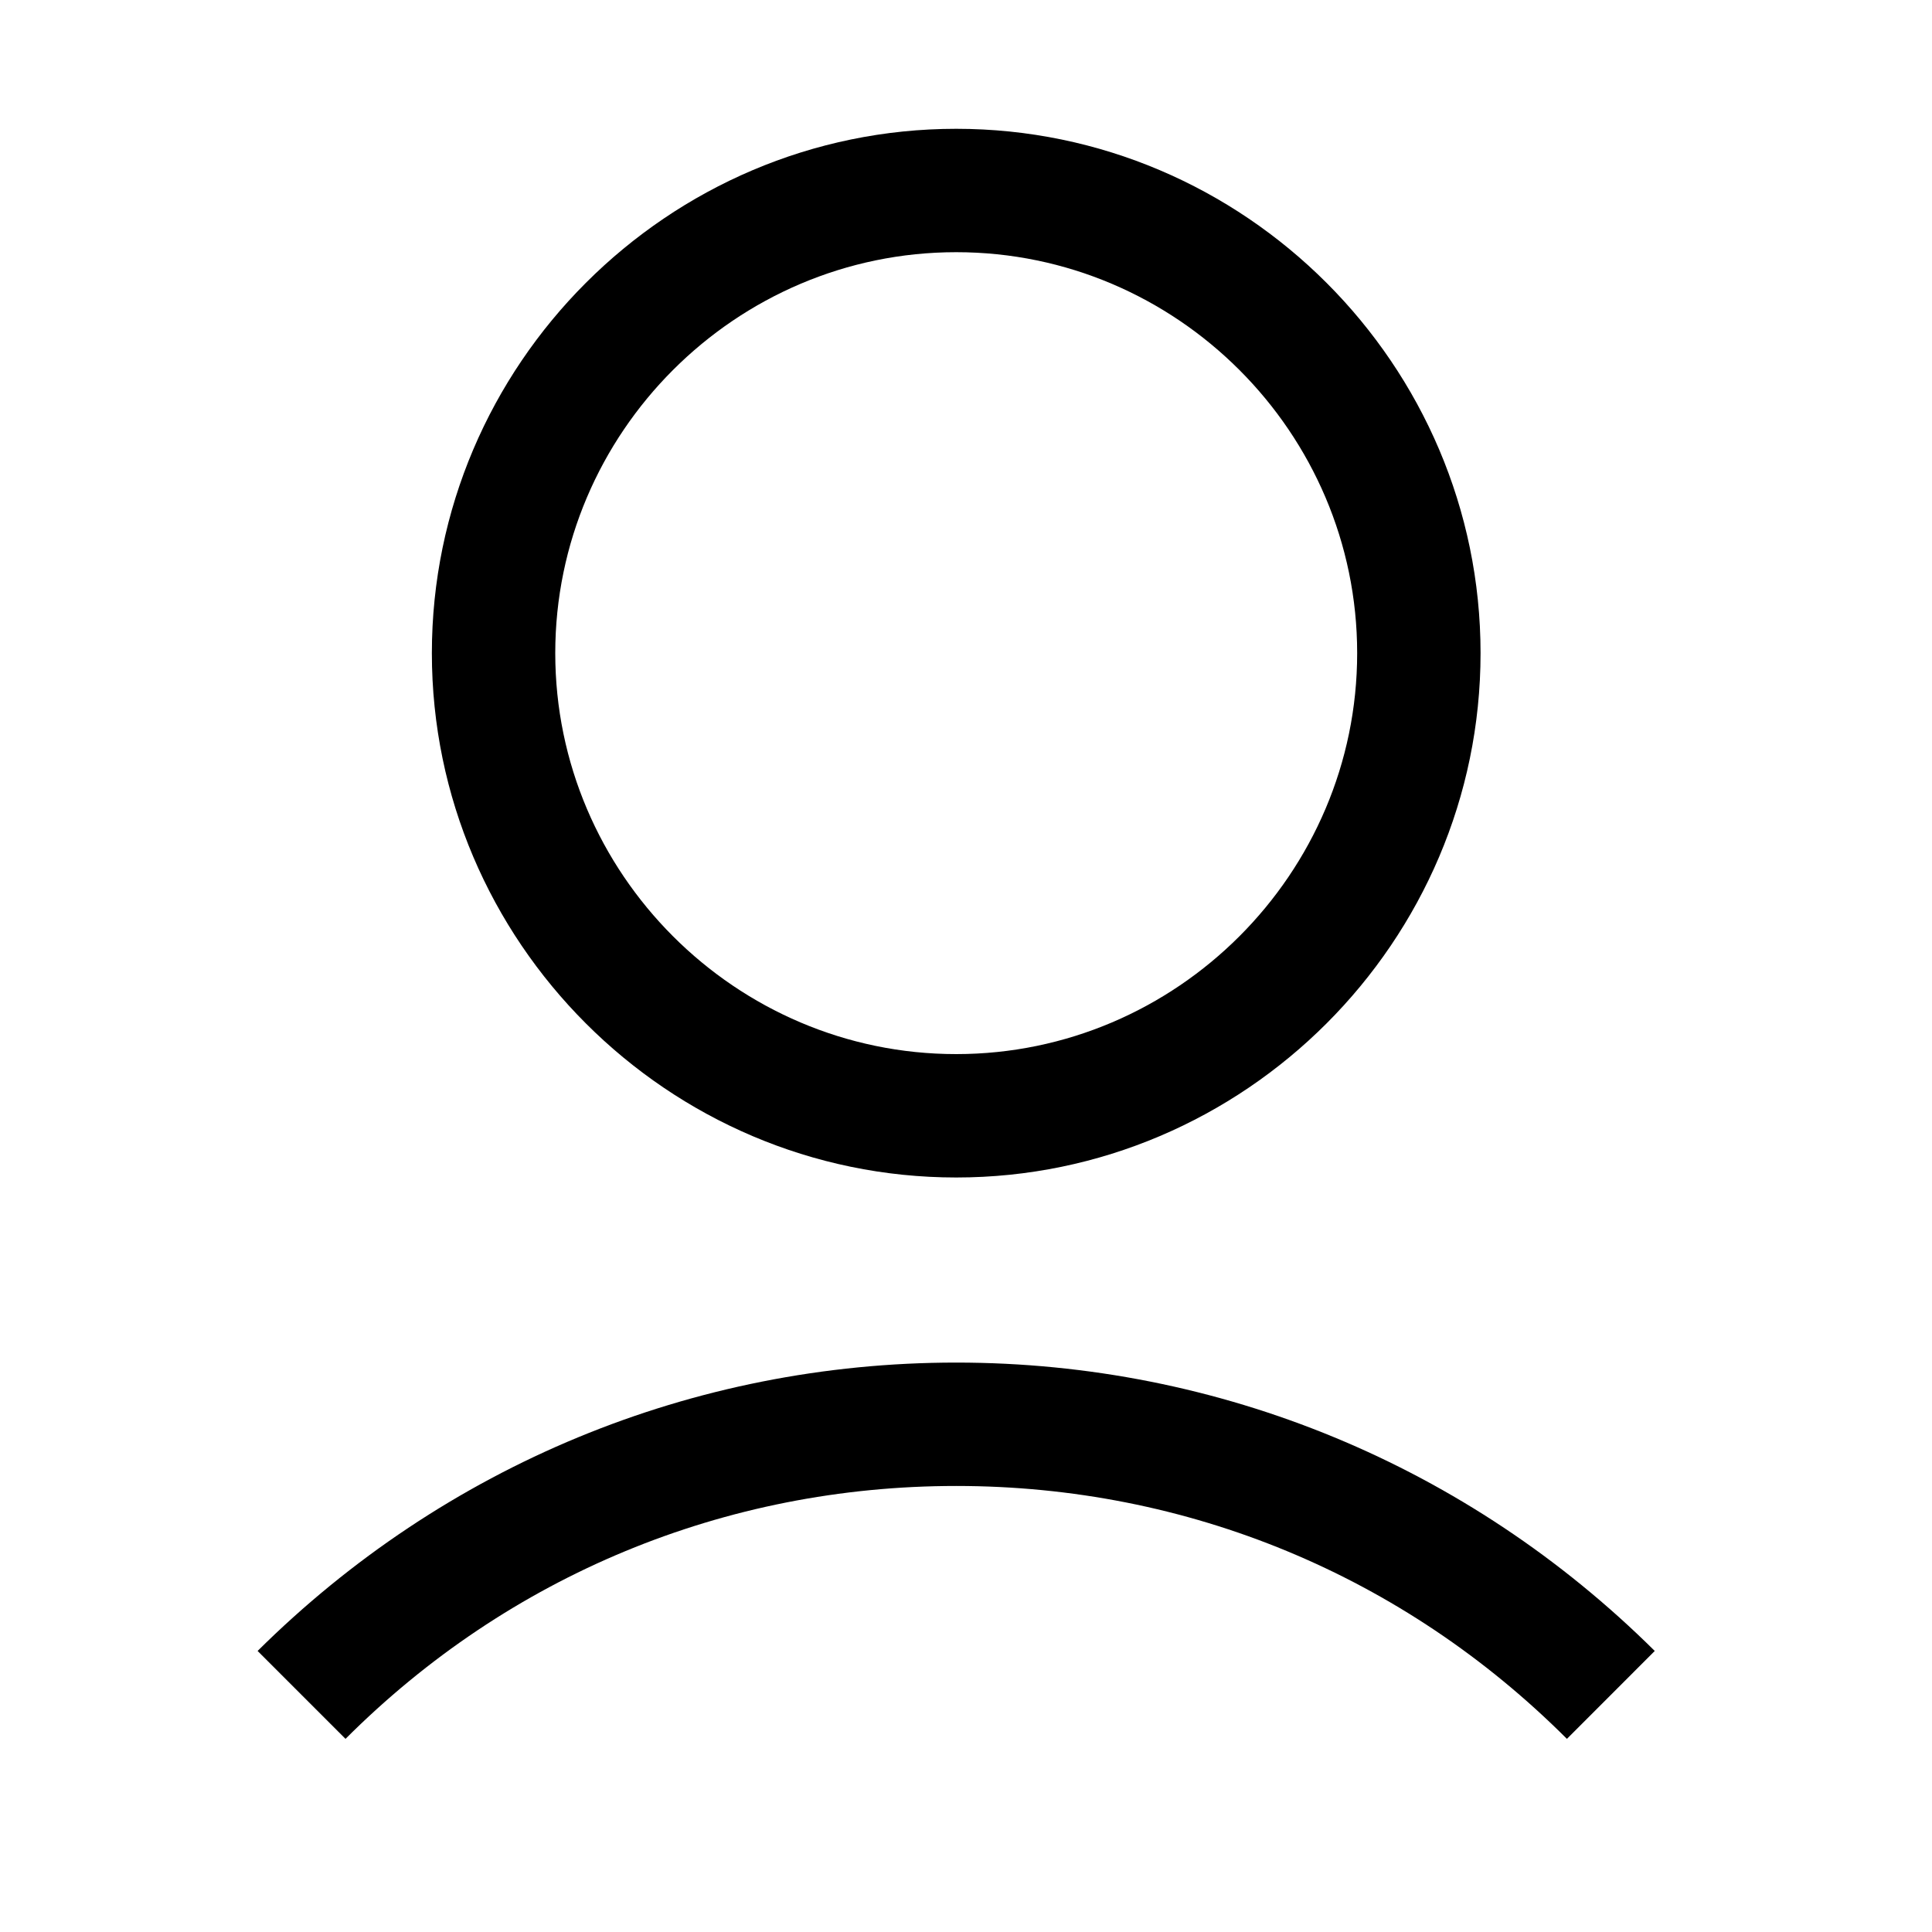 <svg xmlns="http://www.w3.org/2000/svg" width="30" height="30" viewBox="0 0 30 30" fill="none"><path d="M6.706 10.142C6.706 14.62 10.37 18.284 14.848 18.284C19.326 18.284 22.99 14.62 22.99 10.142C22.99 5.664 19.326 2 14.848 2C10.37 2 6.706 5.664 6.706 10.142ZM21.074 10.142C21.074 13.566 18.272 16.368 14.848 16.368C11.424 16.368 8.622 13.566 8.622 10.142C8.622 6.717 11.424 3.916 14.848 3.916C18.272 3.916 21.074 6.717 21.074 10.142Z" fill="black"></path><path d="M5.365 27.001C7.903 24.463 11.256 23.074 14.848 23.074C18.44 23.074 21.792 24.463 24.331 27.001L25.695 25.636C22.798 22.762 18.943 21.158 14.848 21.158C10.753 21.158 6.898 22.762 4 25.636L5.365 27.001Z" fill="black"></path></svg>